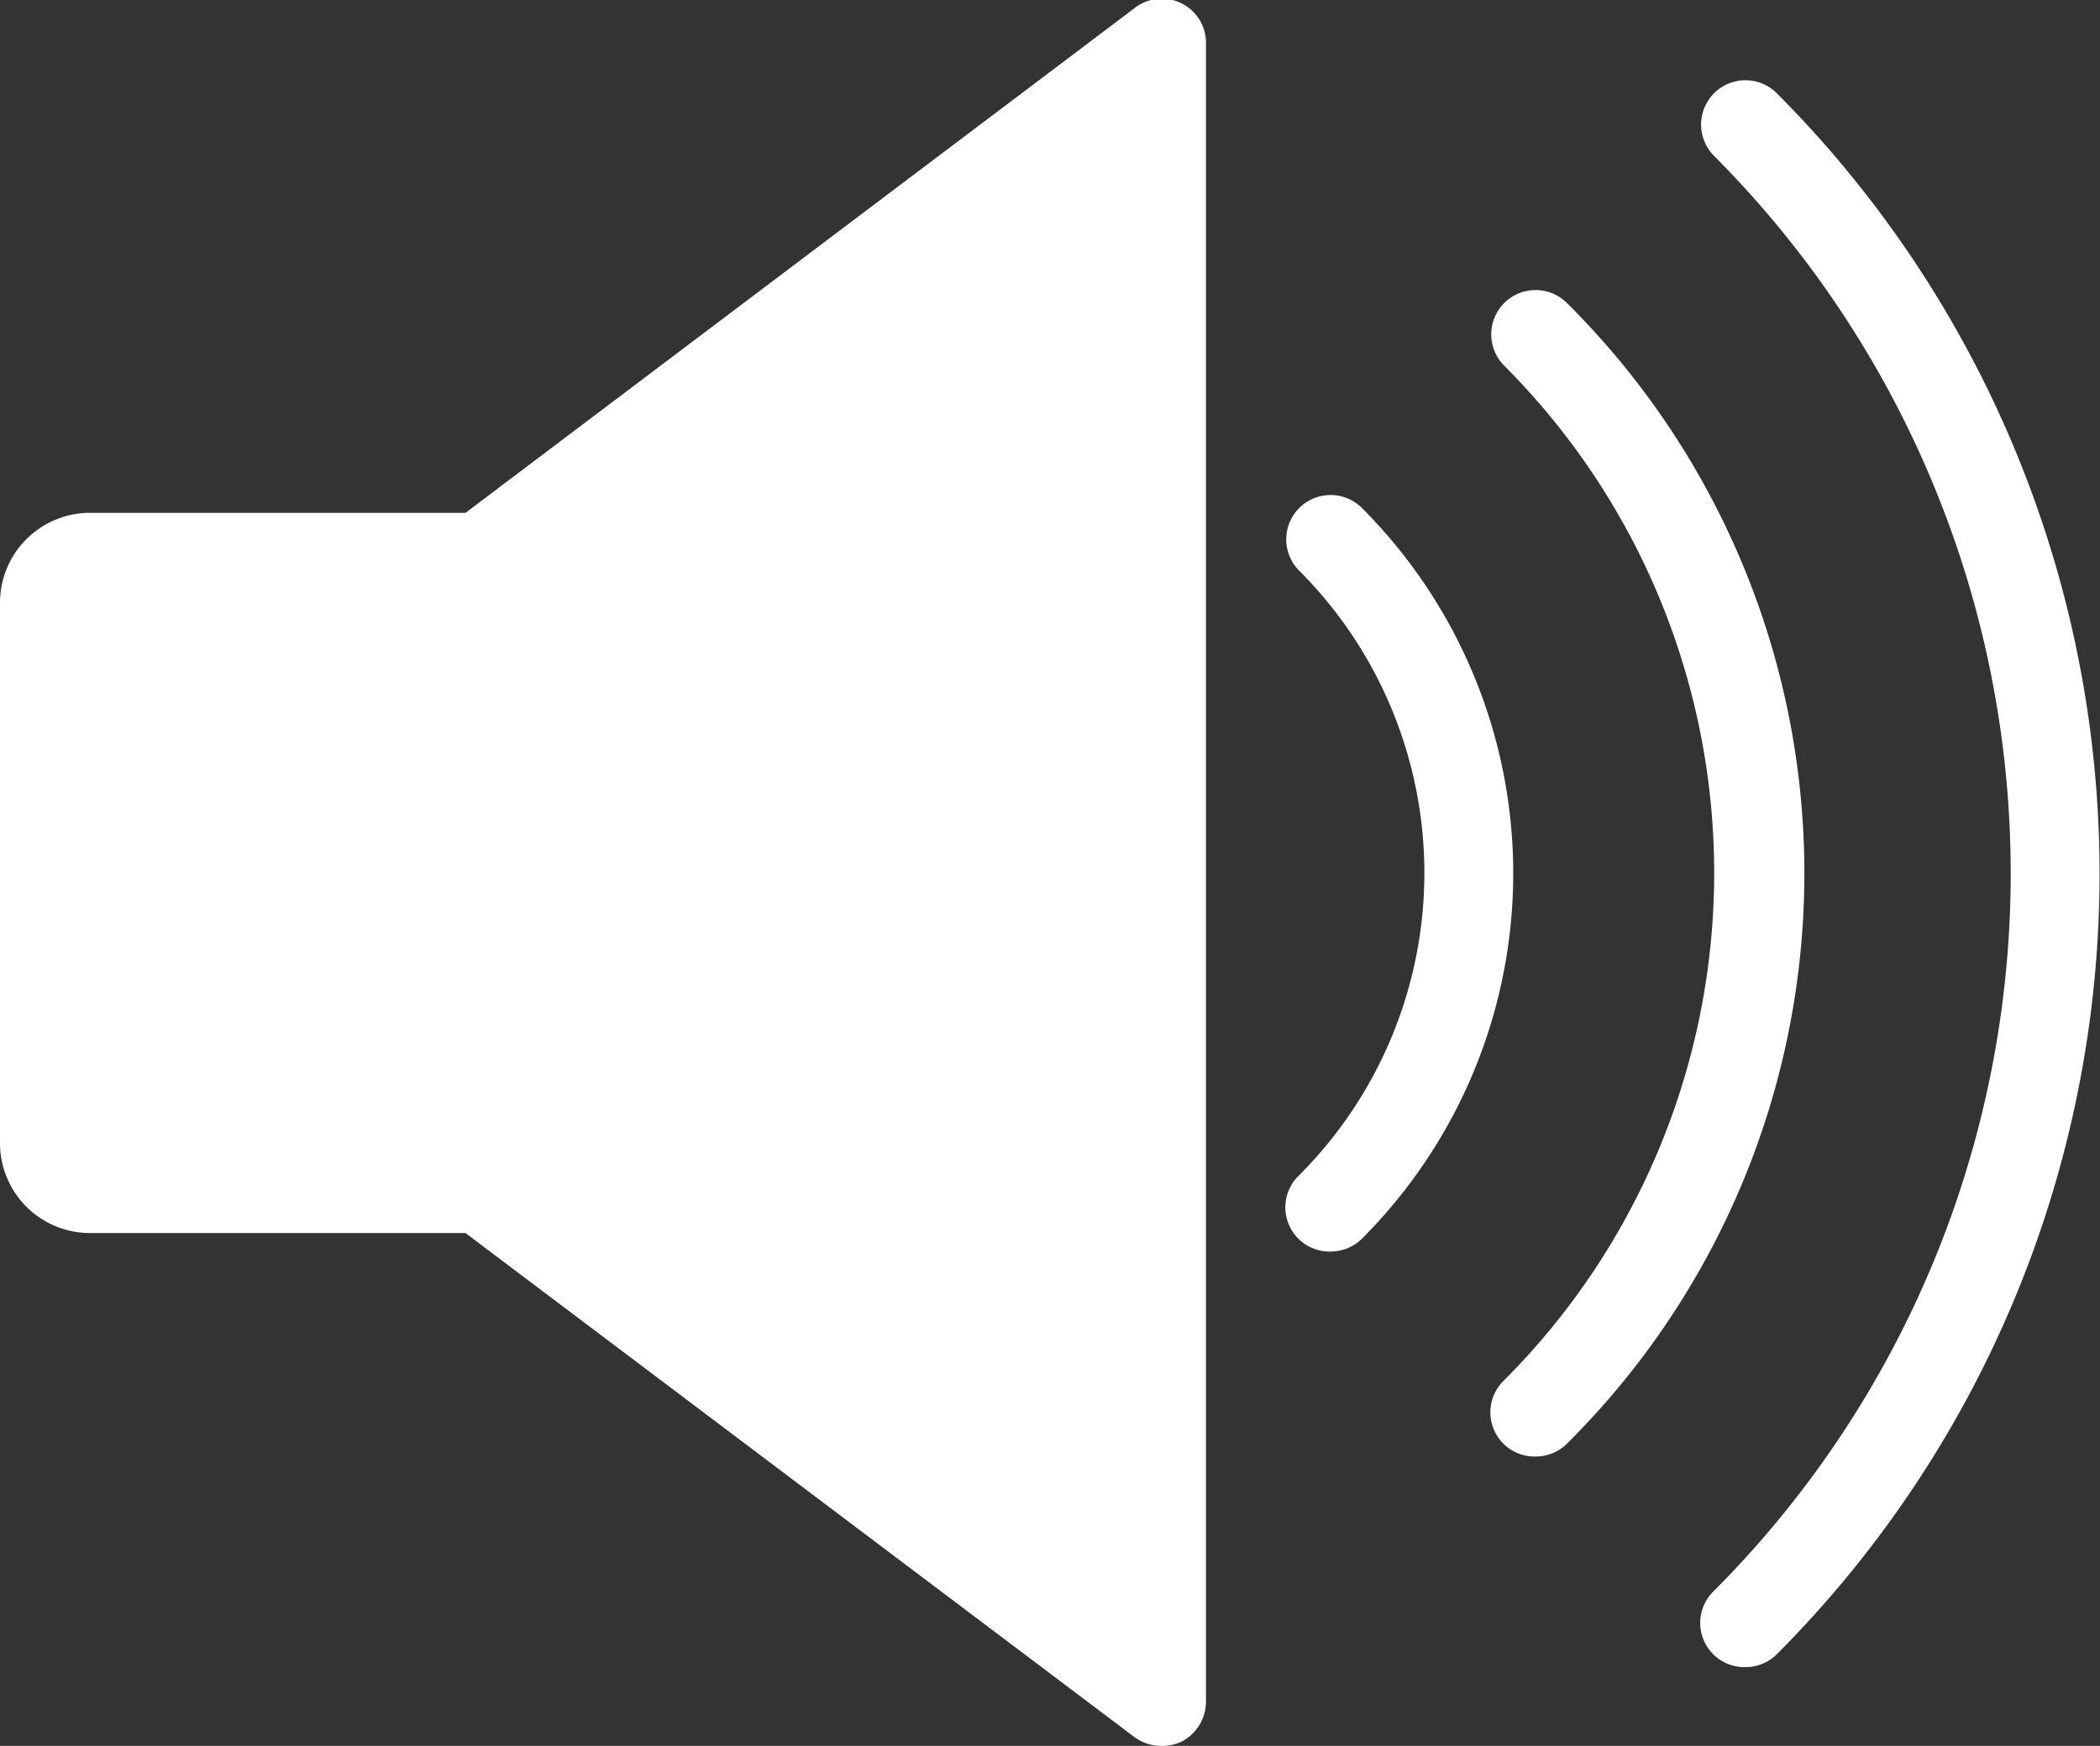 <svg xmlns="http://www.w3.org/2000/svg" width="26.12" height="21.72" viewBox="0 0 26.12 21.72"><rect x="0" y="0" width="26.12" height="21.72" fill="#333333" stroke="none"/><defs><style>.cls-1{fill:#fff;}</style></defs><title>drivers</title><g id="Layer_2" data-name="Layer 2"><g id="Layer_1-2" data-name="Layer 1"><path class="cls-1" d="M14.44,21.72a.56.56,0,0,1-.33-.11L5.79,15.34H1.11A1.12,1.12,0,0,1,0,14.23V7.5A1.12,1.12,0,0,1,1.11,6.38H5.79L14.1.11A.55.55,0,0,1,15,.56V21.17a.56.56,0,0,1-.31.5A.57.57,0,0,1,14.44,21.72Z"/><path class="cls-1" d="M16.55,15.57a.55.55,0,0,1-.39-.95,5.32,5.32,0,0,0,0-7.52.55.55,0,0,1,.78-.78,6.43,6.43,0,0,1,0,9.09A.56.56,0,0,1,16.55,15.57Z"/><path class="cls-1" d="M19.1,18.12a.55.55,0,0,1-.39-.95,8.93,8.93,0,0,0,0-12.62.55.55,0,0,1,.78-.78,10,10,0,0,1,0,14.19A.55.55,0,0,1,19.1,18.12Z"/><path class="cls-1" d="M21.71,20.74a.55.55,0,0,1-.39-.95,12.64,12.64,0,0,0,0-17.85.55.55,0,0,1,.78-.78,13.75,13.75,0,0,1,0,19.42A.55.55,0,0,1,21.71,20.74Z"/></g></g></svg>